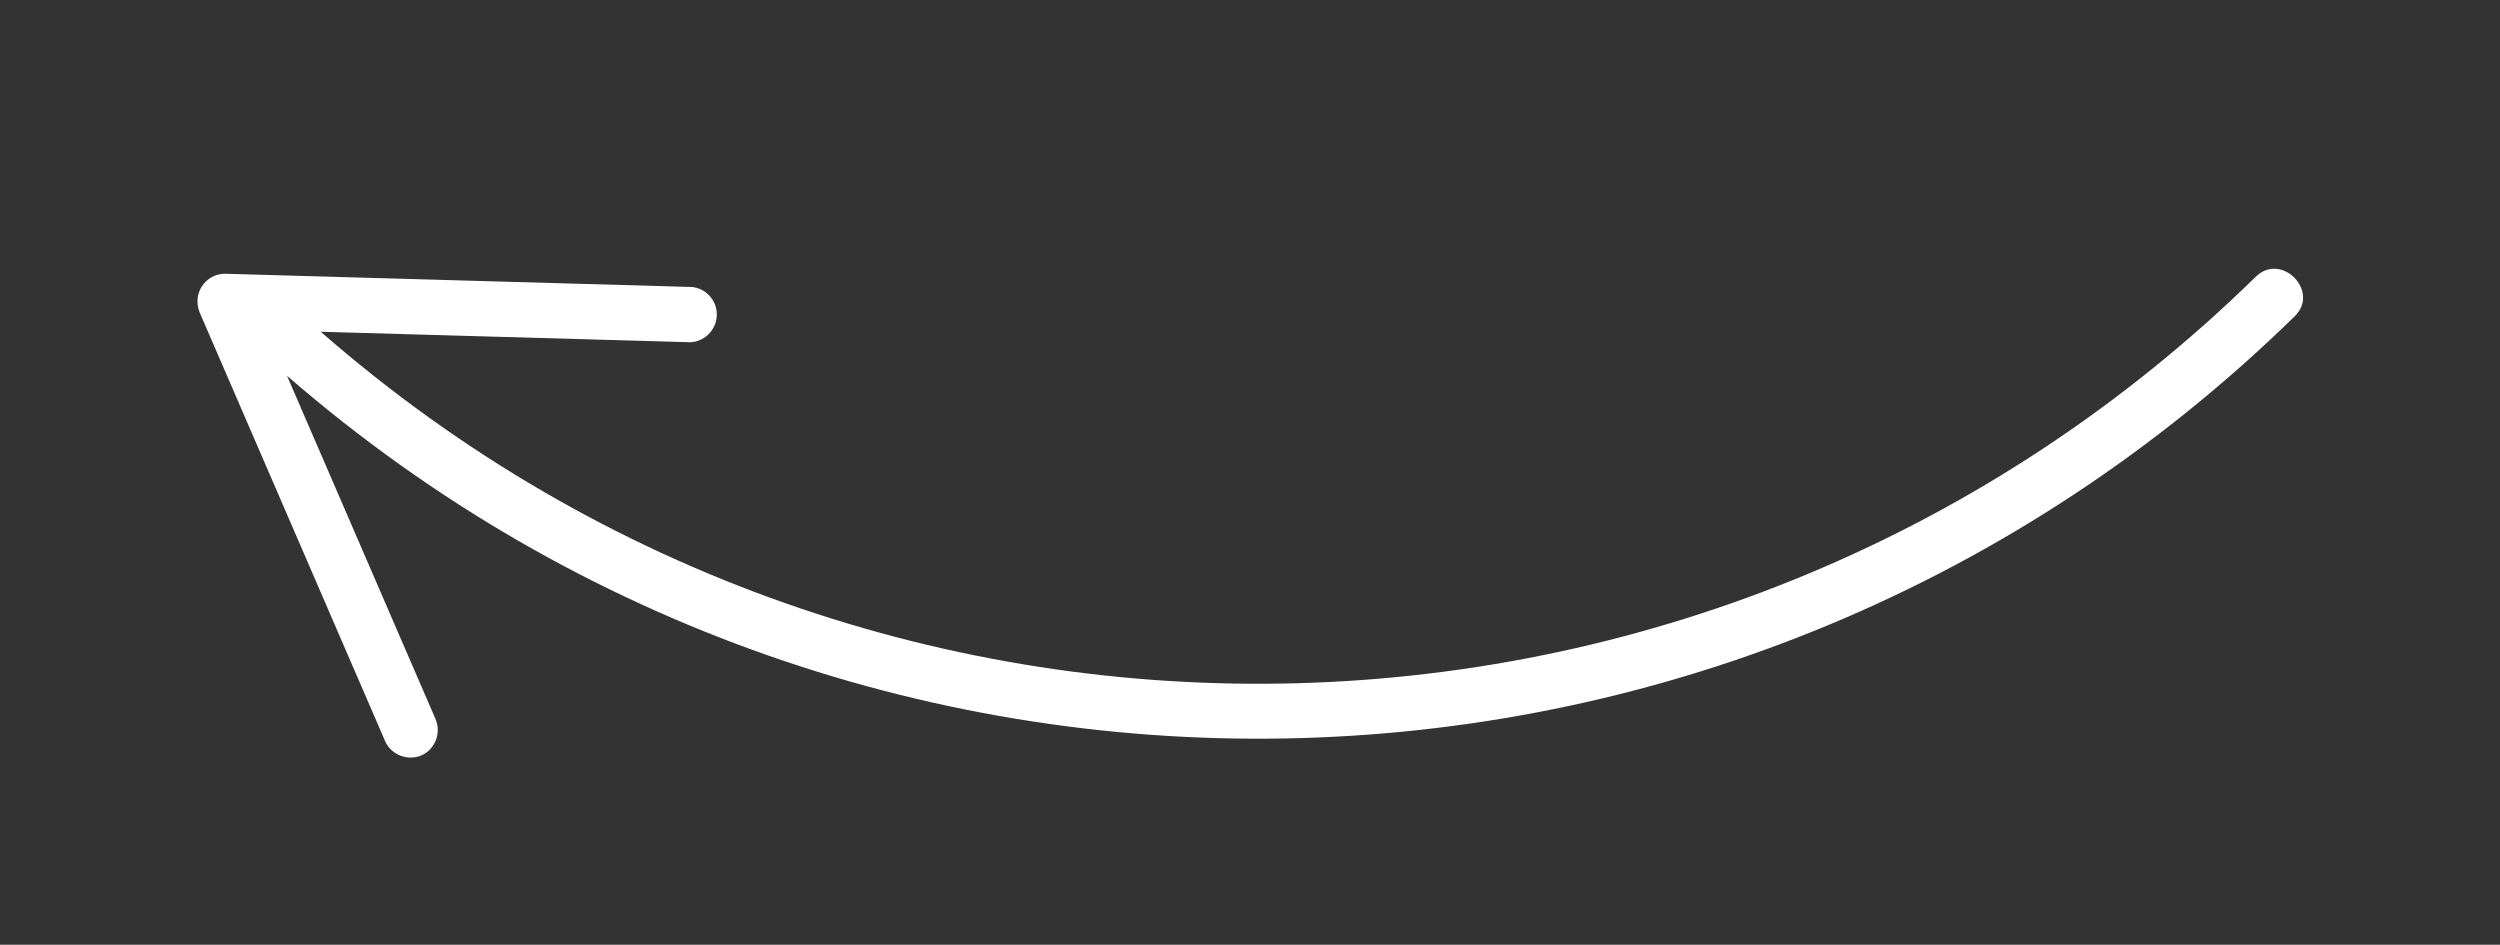 <?xml version="1.0" encoding="UTF-8"?> <svg xmlns="http://www.w3.org/2000/svg" id="Layer_1" data-name="Layer 1" viewBox="0 0 100 37.79"><rect x="0" y="0" width="100" height="37.79" fill="#333333" stroke="none"/> <defs> <style> .cls-1 { fill: #fff; stroke-width: 0px; } </style> </defs> <path class="cls-1" d="m16.85,30.22c.56-.25.81-.9.57-1.46l-5.94-13.73c23.31,20.24,58.25,19.2,80.32-2.39,1-1-.55-2.57-1.57-1.57-21.27,20.83-54.98,21.79-77.4,2.2l14.8.42c.61-.04,1.08-.57,1.04-1.18-.03-.53-.45-.97-.98-1.03l-18.69-.53c-.61,0-1.11.5-1.1,1.12,0,.16.04.32.1.46l7.42,17.15c.26.53.89.76,1.43.54Z"></path> </svg> 